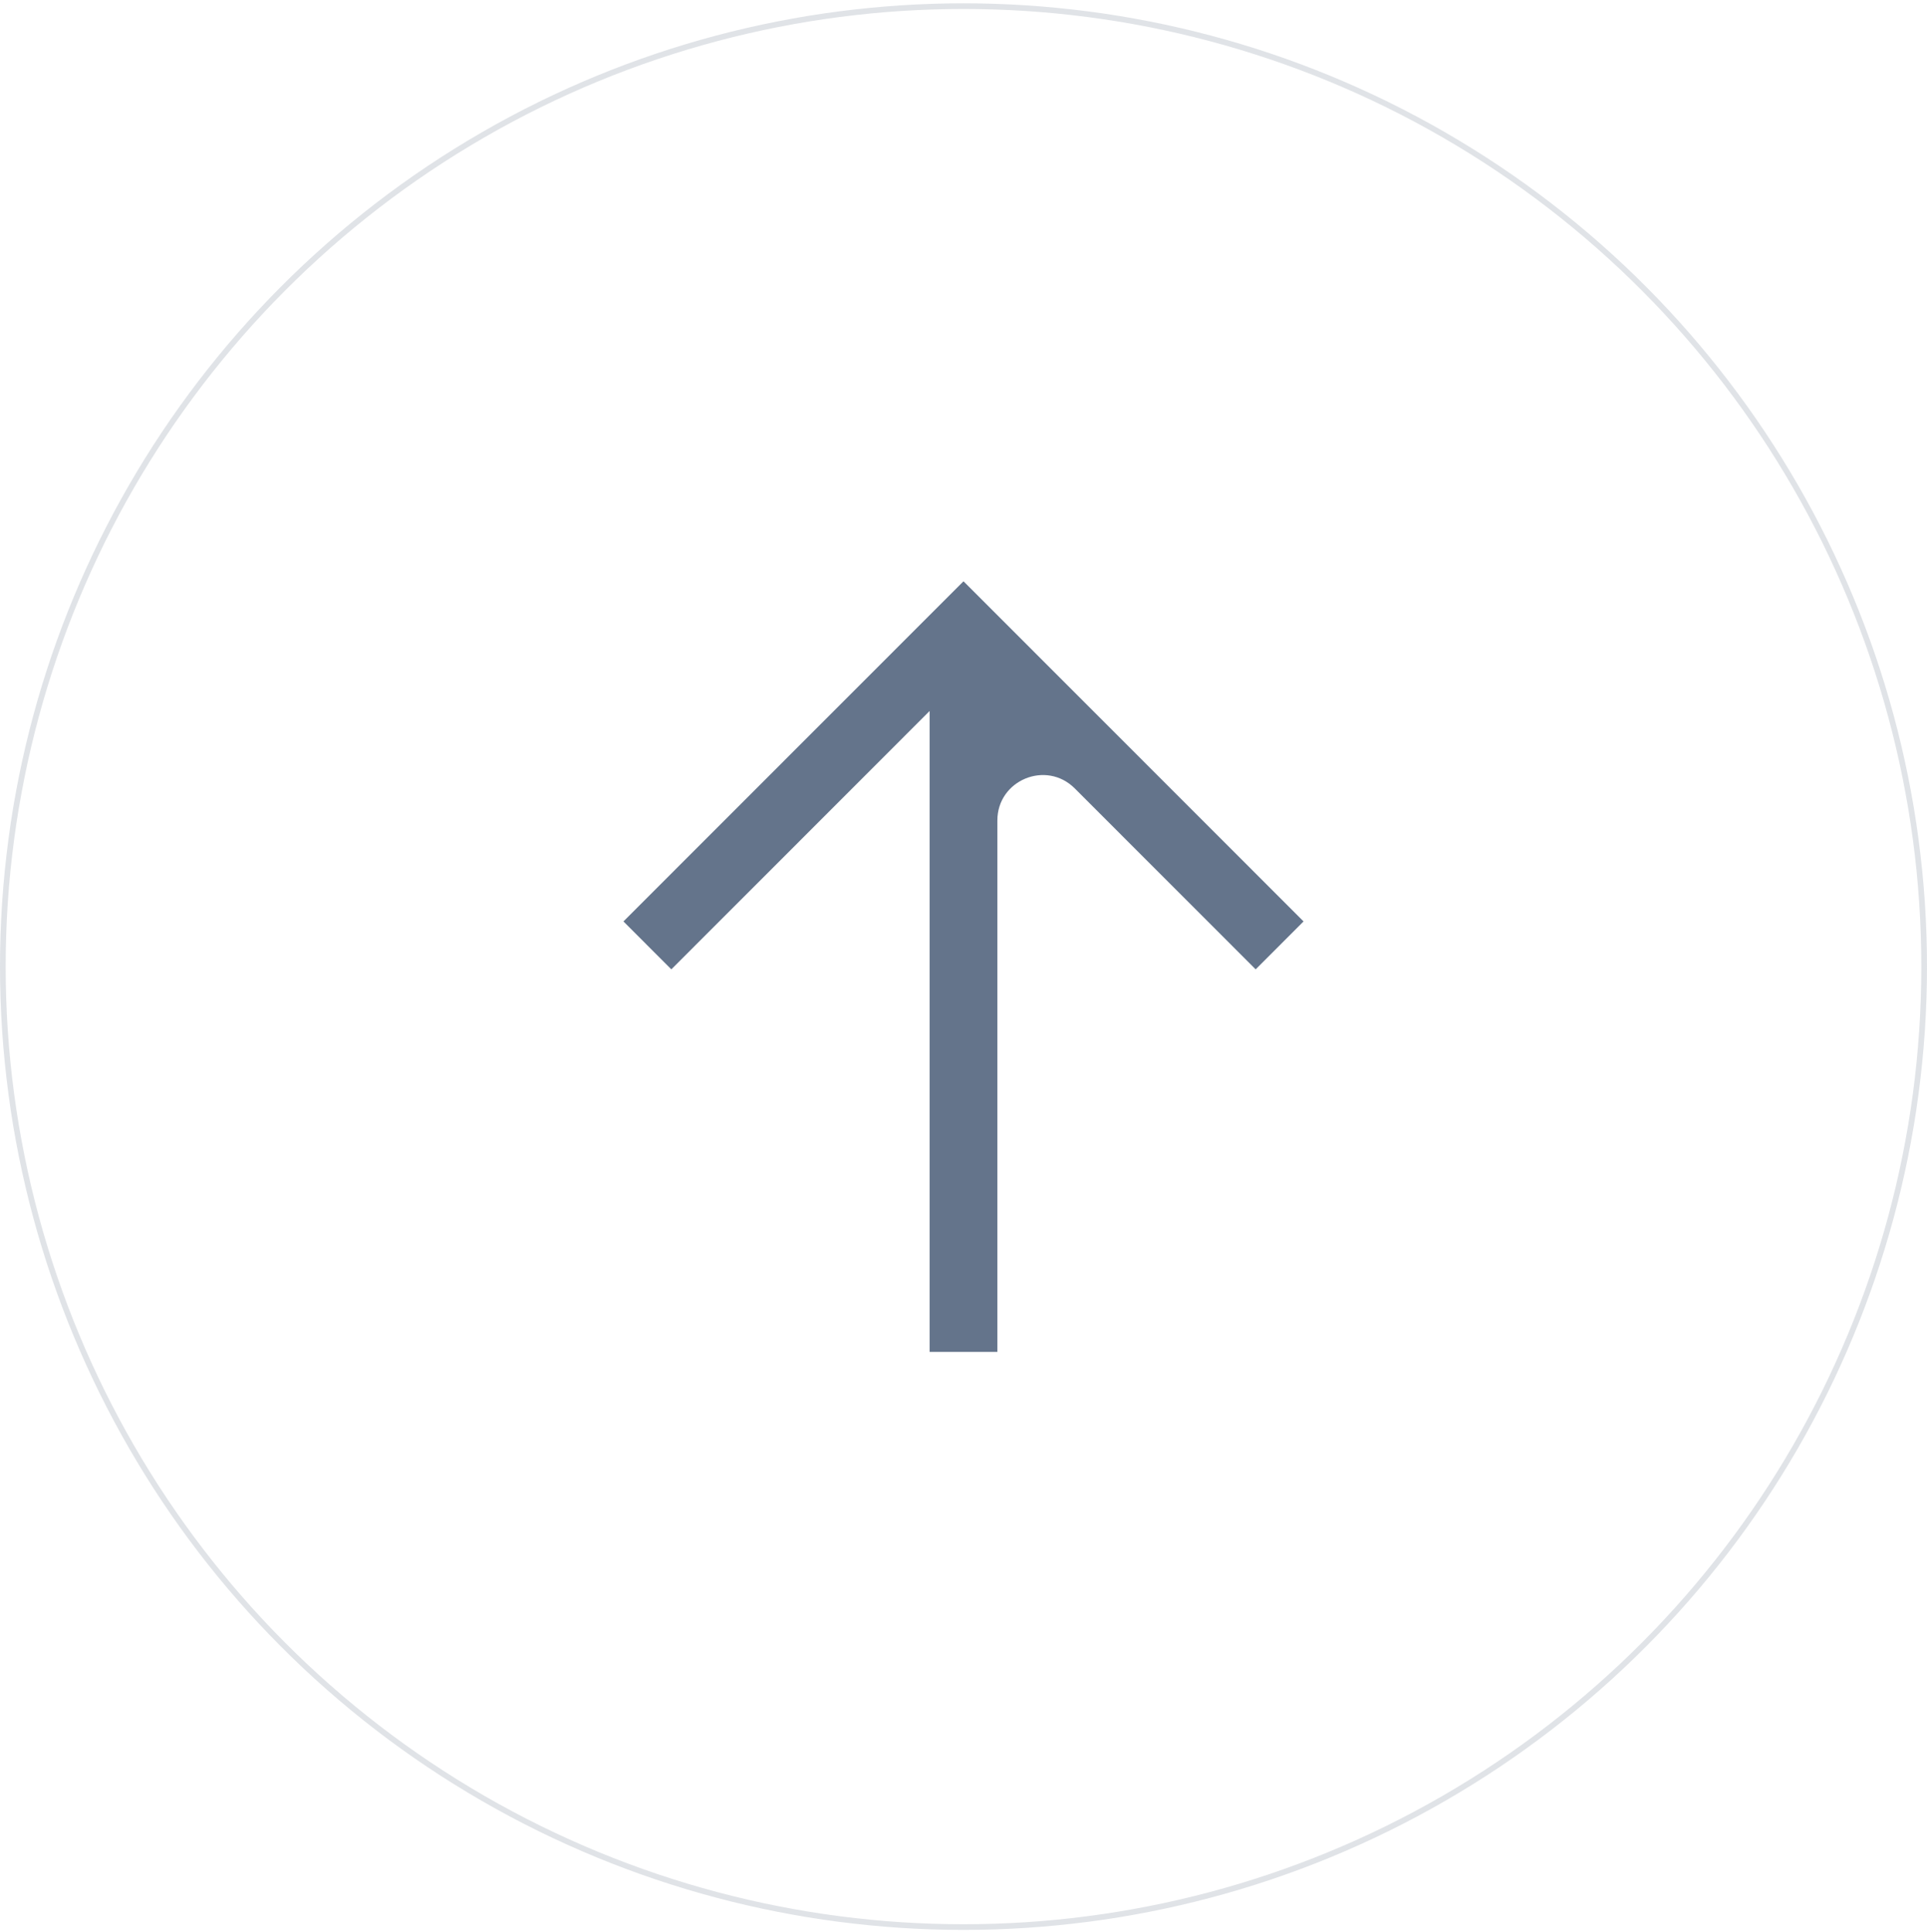 <svg width="340" height="341" viewBox="0 0 340 341" fill="none" xmlns="http://www.w3.org/2000/svg">
<circle opacity="0.2" cx="170" cy="170.584" r="169.5" stroke="#64748B"/>
<path fill-rule="evenodd" clip-rule="evenodd" d="M170 102.584L230 162.612L221.549 171.068L189.634 139.138C184.595 134.096 175.976 137.665 175.976 144.793V238.584H164.024V125.473L118.451 171.068L110 162.612L170 102.584Z" fill="#64748B"/>
</svg>
